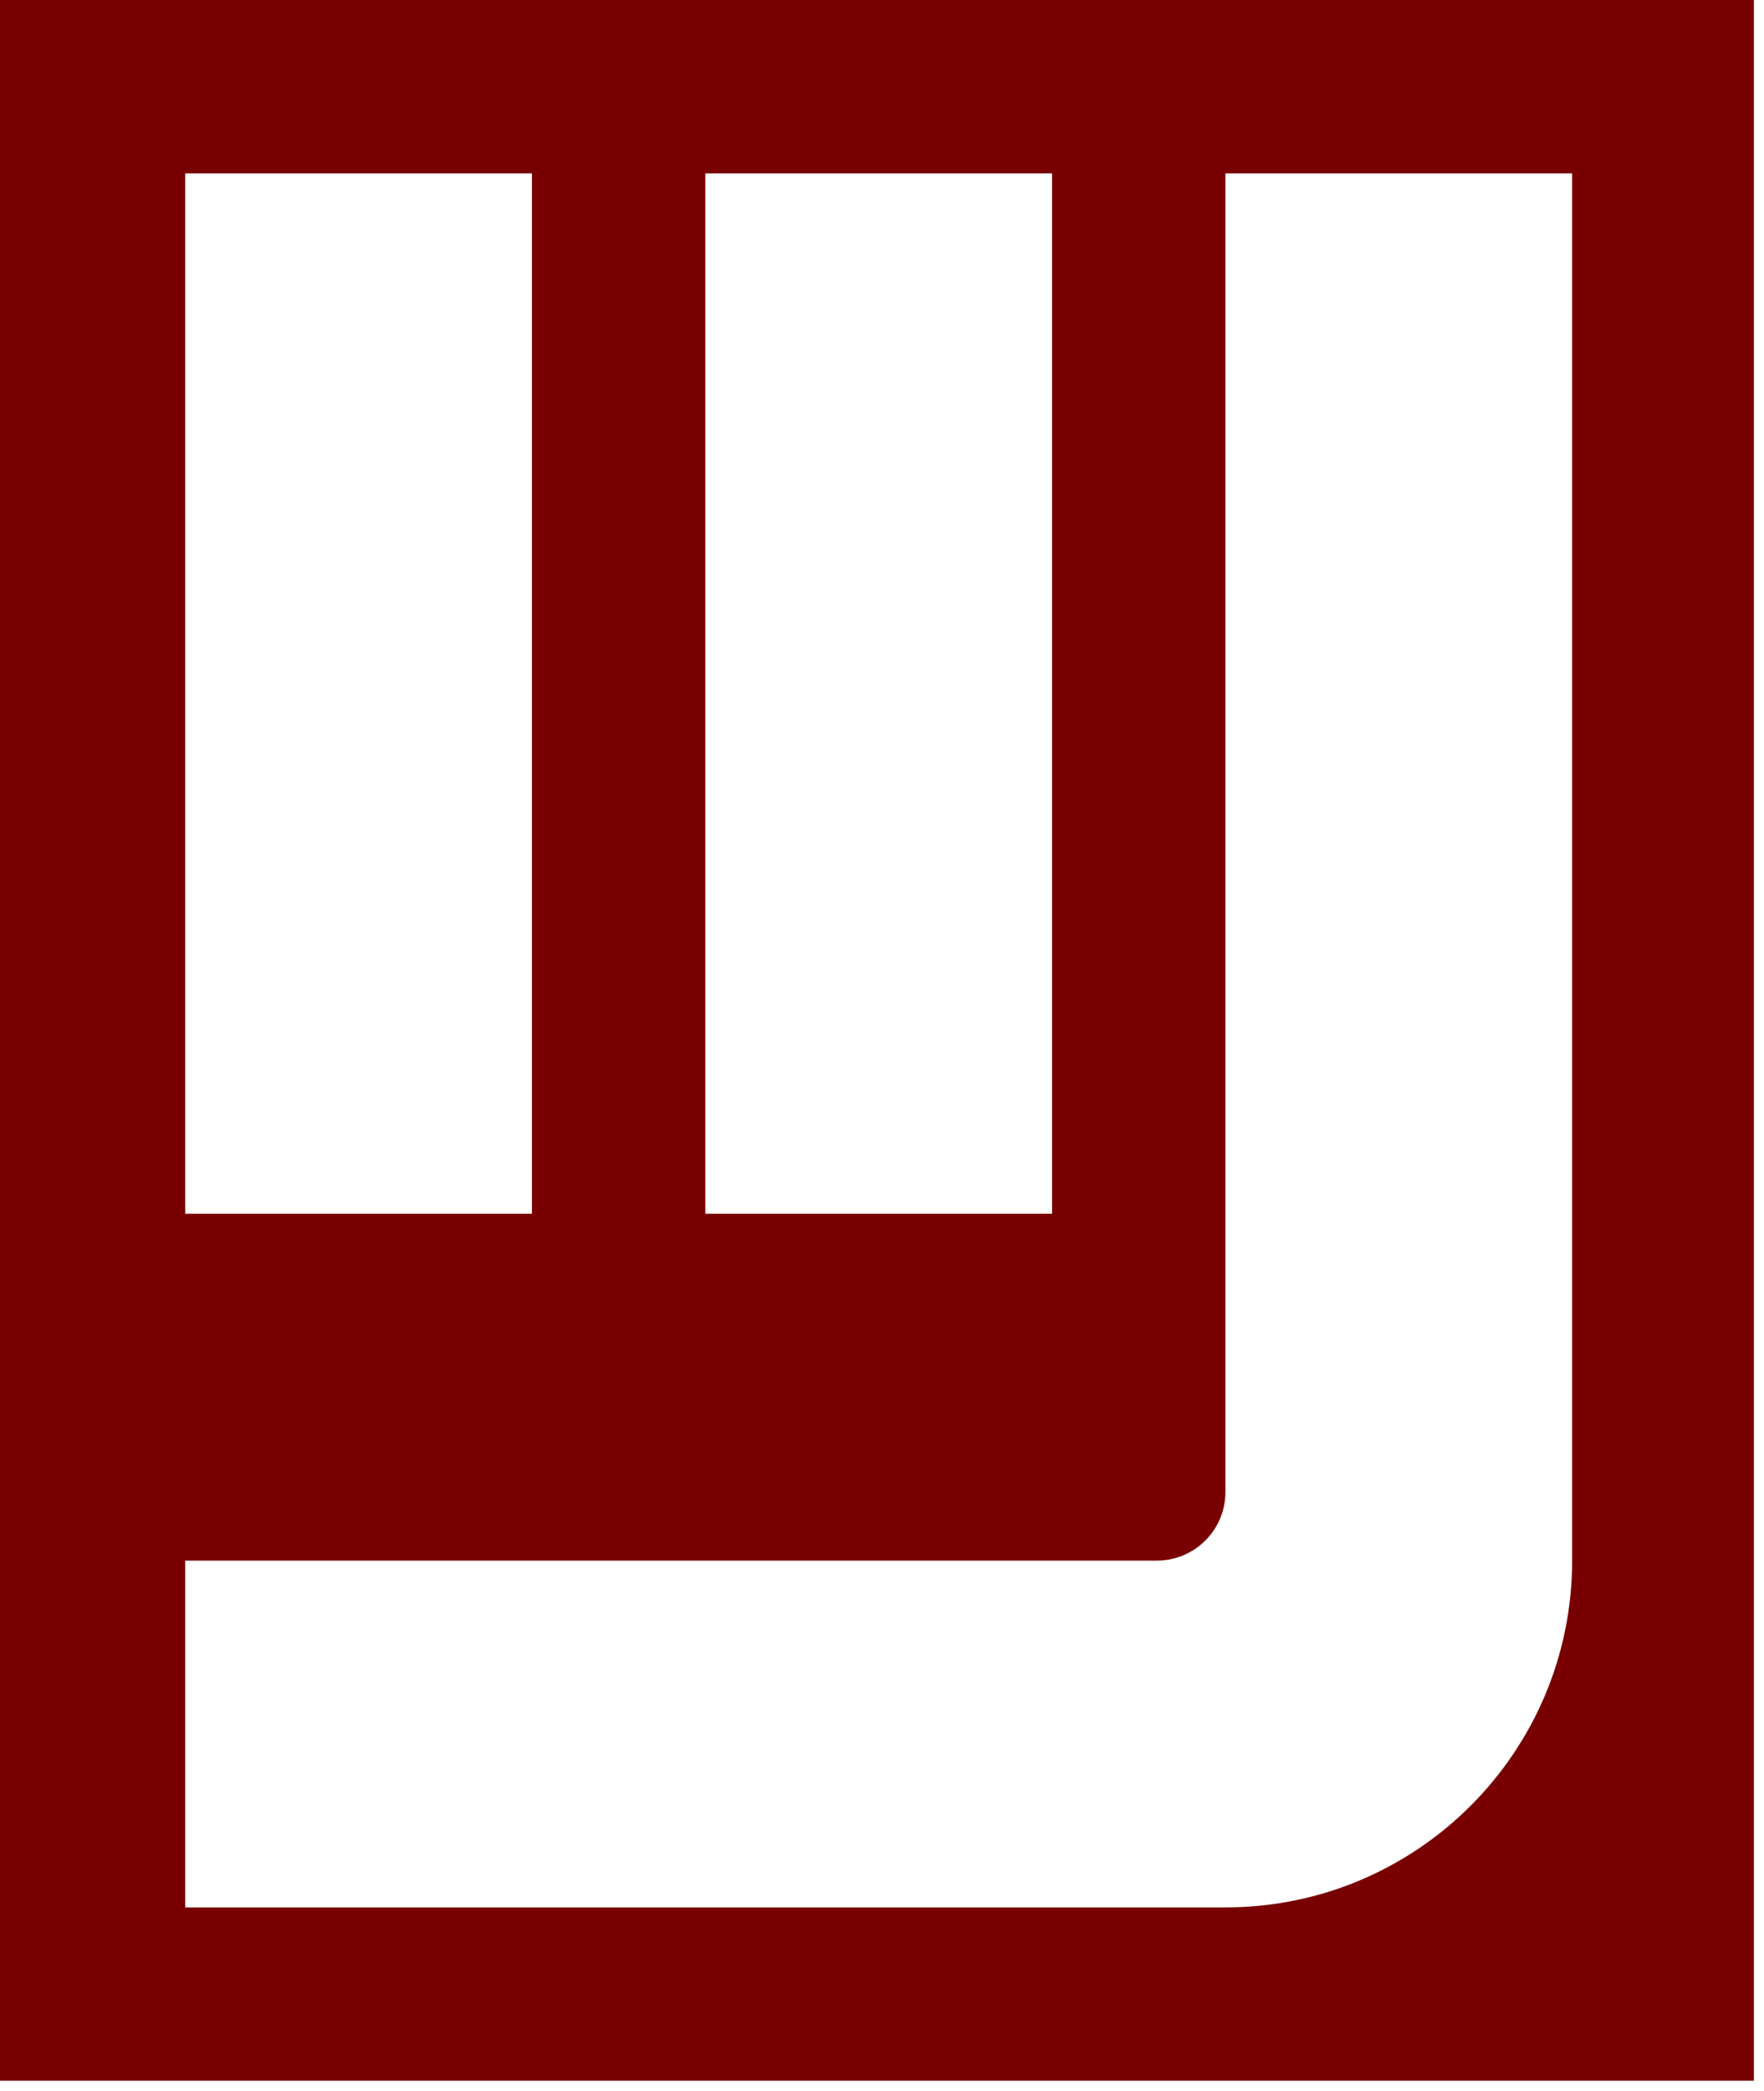 <svg xmlns="http://www.w3.org/2000/svg" width="108" height="128" viewBox="0 0 108 128" fill="none"><path d="M0 0V127.374H107.382V0H0ZM43.182 10.614H64.413V74.3H43.182V10.614ZM11.339 10.614H32.567V74.3H11.339V10.614ZM96.253 95.531C96.253 101.394 93.879 106.701 90.036 110.543C86.194 114.385 80.887 116.763 75.025 116.763H11.339V95.534H70.828C73.146 95.534 75.025 93.653 75.025 91.334V10.614H96.253V95.531Z" fill="#780000"></path></svg>
